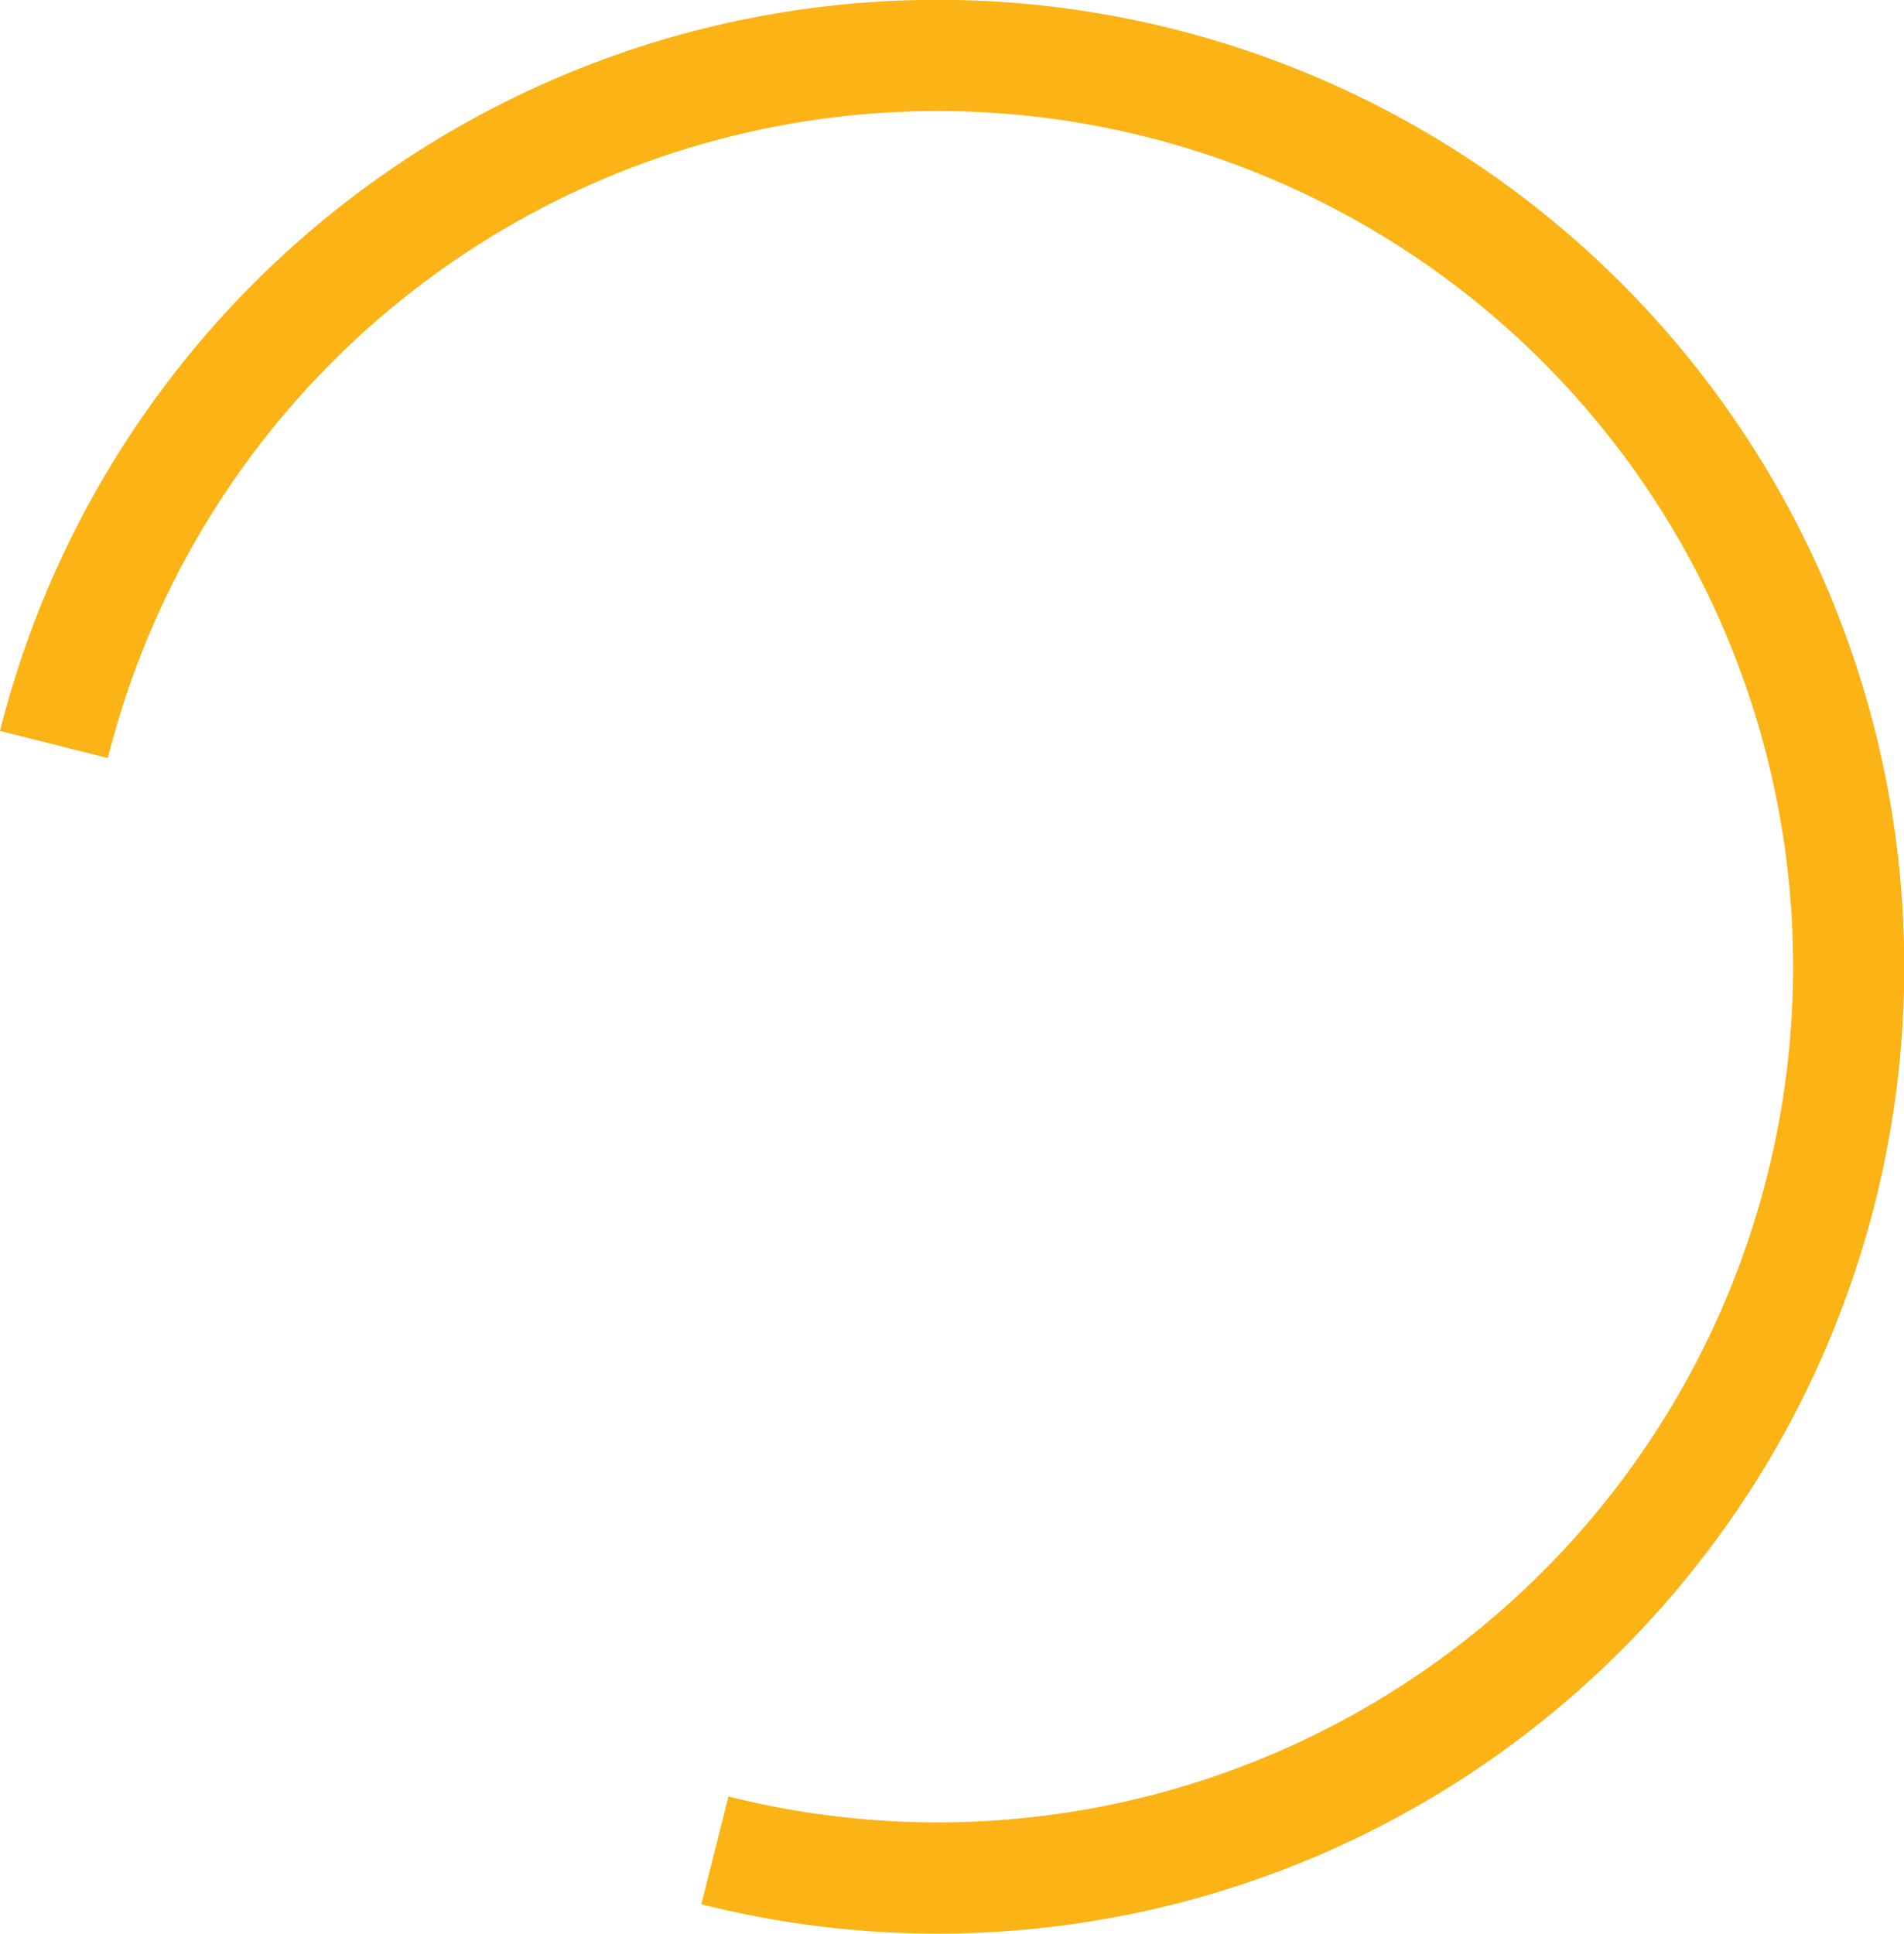 <?xml version="1.0" encoding="UTF-8"?> <svg xmlns="http://www.w3.org/2000/svg" id="Слой_1" data-name="Слой 1" viewBox="0 0 34.25 34.78"><defs><style>.cls-1{fill:none;stroke:#fbb315;stroke-miterlimit:22.93;stroke-width:2px;}</style></defs><path class="cls-1" d="M13.46,33.28A16.39,16.39,0,1,0,1.57,13.39" transform="translate(-0.6 0)"></path></svg> 